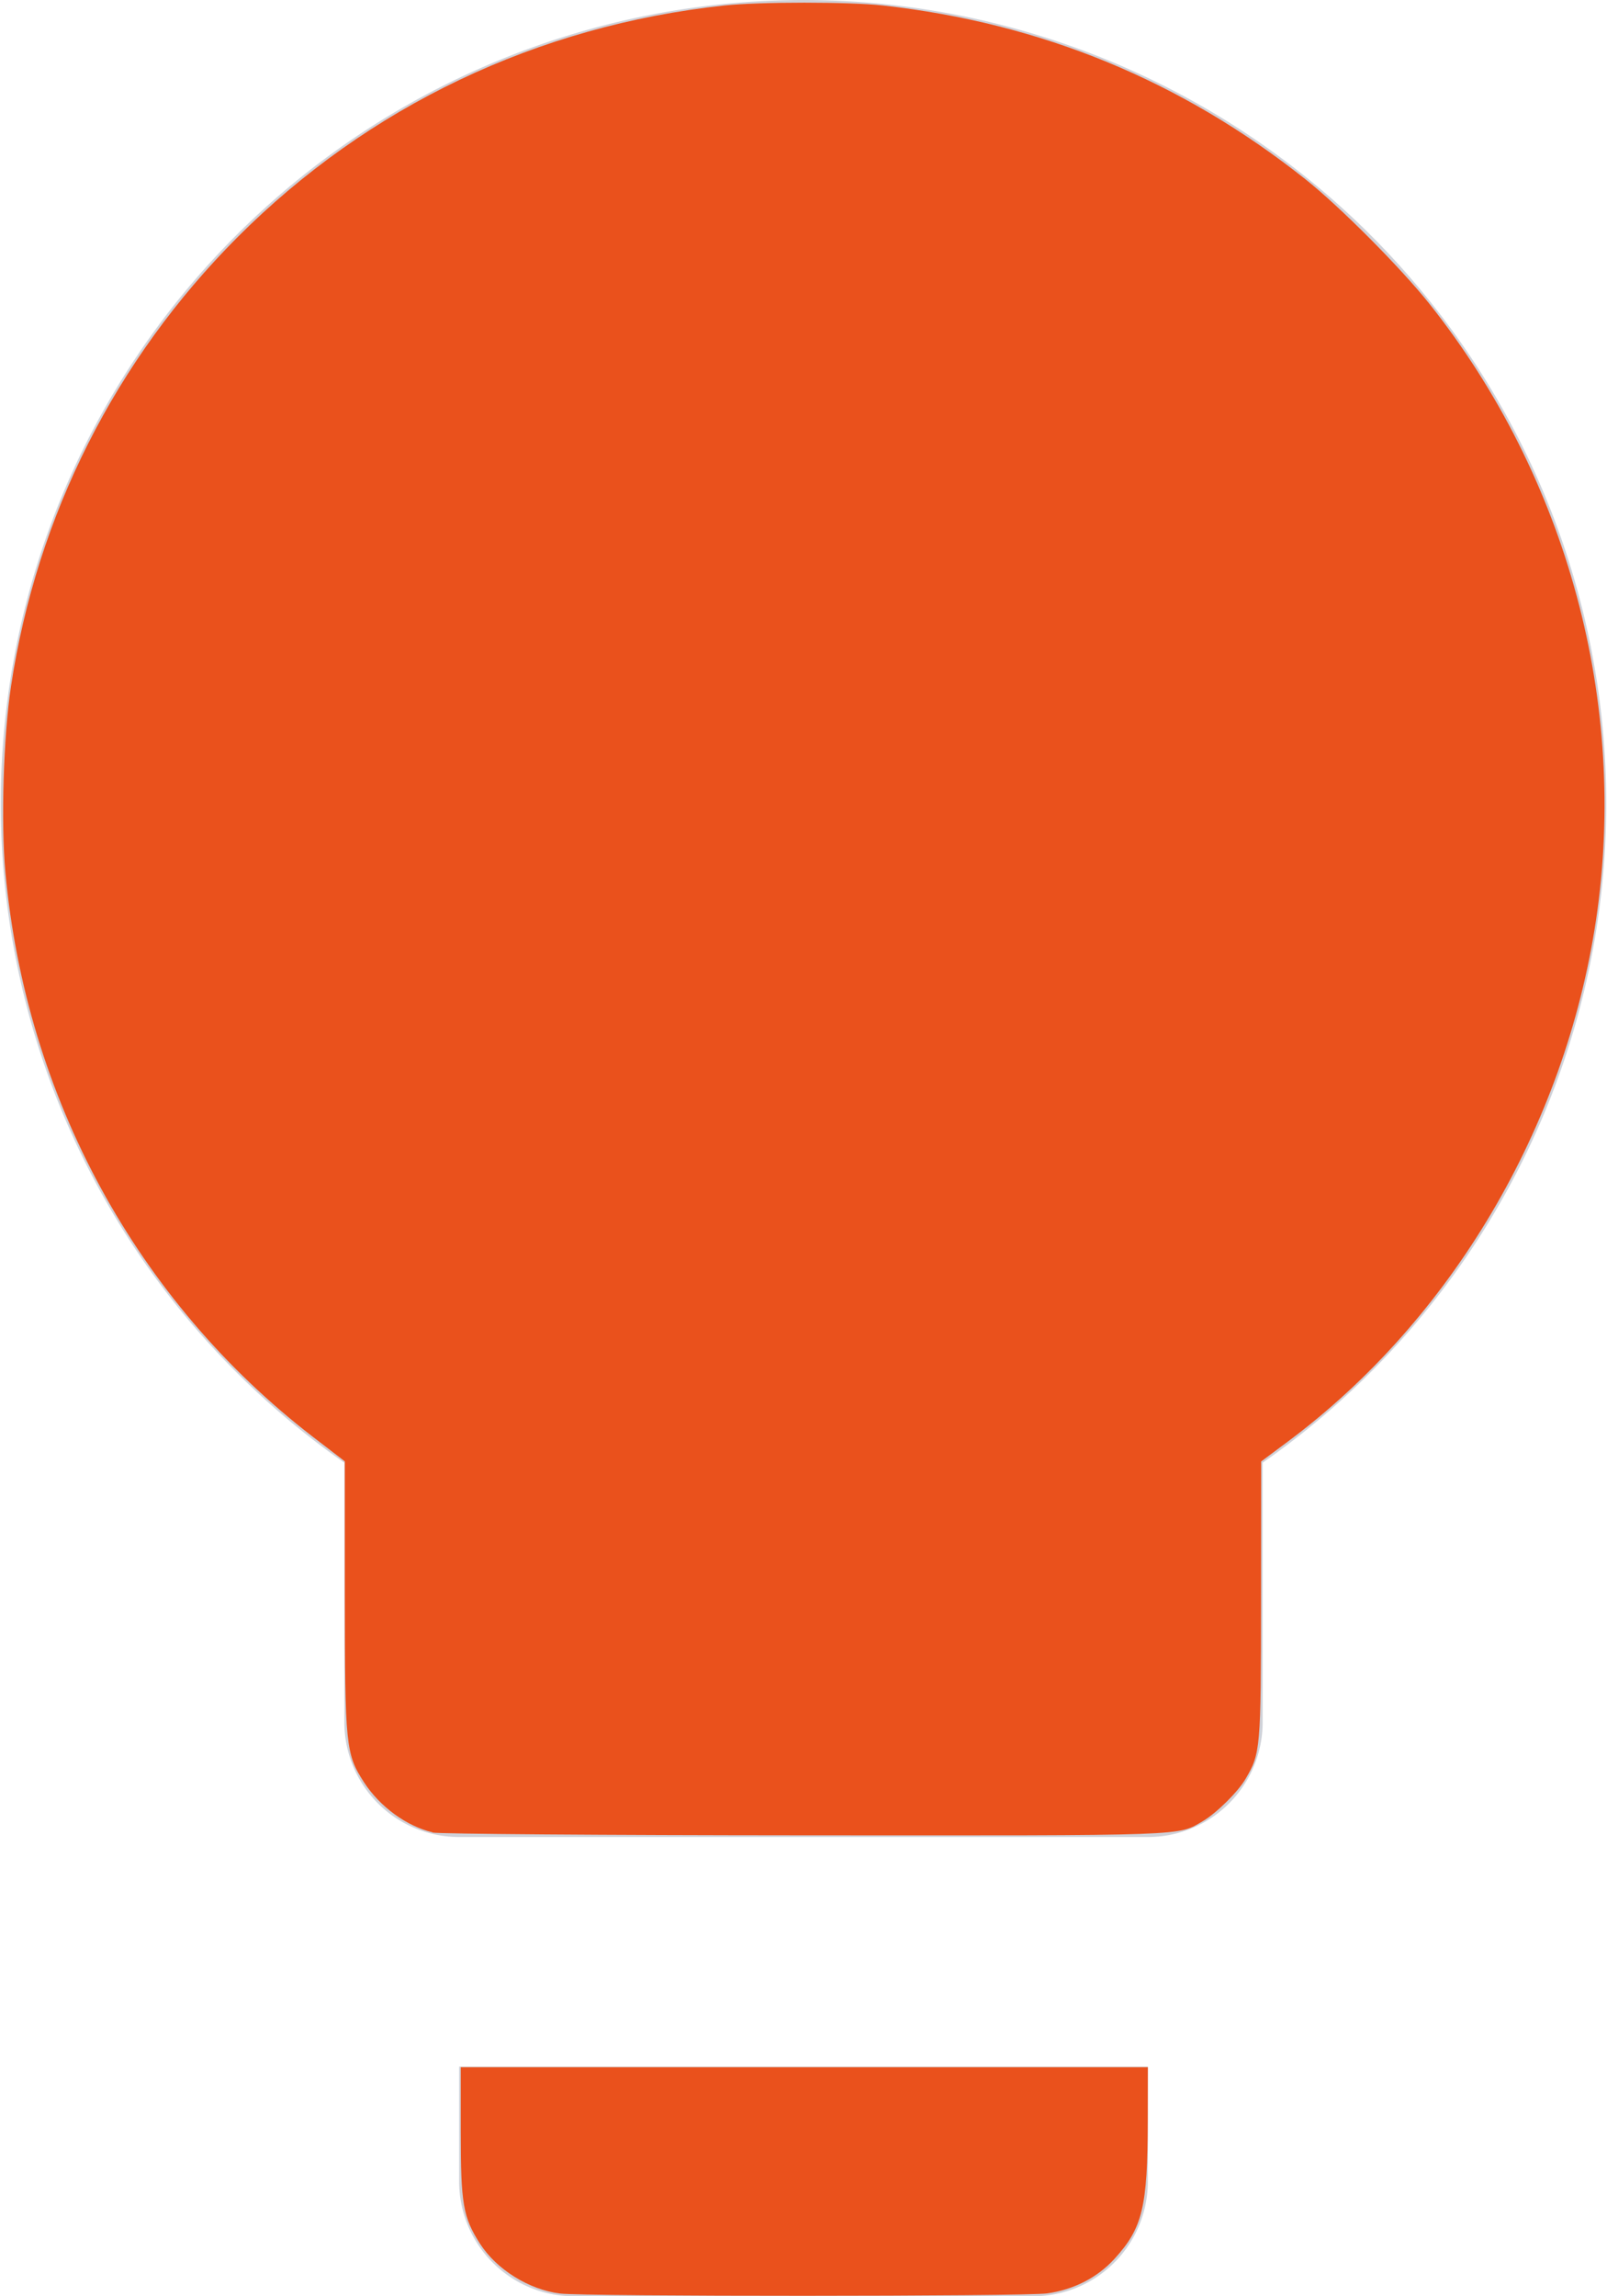 <?xml version="1.0" encoding="UTF-8" standalone="no"?>
<svg
   width="14"
   height="20"
   viewBox="0 0 14 20"
   version="1.1"
   id="svg4"
   sodipodi:docname="light_deconnect.svg"
   inkscape:version="1.1.1 (3bf5ae0d25, 2021-09-20)"
   xmlns:inkscape="http://www.inkscape.org/namespaces/inkscape"
   xmlns:sodipodi="http://sodipodi.sourceforge.net/DTD/sodipodi-0.dtd"
   xmlns="http://www.w3.org/2000/svg"
   xmlns:svg="http://www.w3.org/2000/svg">
  <defs
     id="defs8" />
  <sodipodi:namedview
     id="namedview6"
     pagecolor="#ffffff"
     bordercolor="#666666"
     borderopacity="1.0"
     inkscape:pageshadow="2"
     inkscape:pageopacity="0.0"
     inkscape:pagecheckerboard="0"
     showgrid="false"
     inkscape:zoom="41.6"
     inkscape:cx="7.0072115"
     inkscape:cy="10.012019"
     inkscape:window-width="1920"
     inkscape:window-height="1017"
     inkscape:window-x="-8"
     inkscape:window-y="-8"
     inkscape:window-maximized="1"
     inkscape:current-layer="svg4" />
  <g
     id="LAMP_OFF"
     transform="translate(-1584.759 -10.92)">
    <path
       id="Tracé_57"
       data-name="Tracé 57"
       d="M1591.759,10.92a7,7,0,0,0-4,12.74v2.26a1,1,0,0,0,1,1h6a1,1,0,0,0,1-1V23.66a7,7,0,0,0-4-12.74Zm-3,19a1,1,0,0,0,1,1h4a1,1,0,0,0,1-1v-1h-6Z"
       fill="rgba(19,29,60,0.2)" />
  </g>
  <path
     style="fill:#ea511c;stroke:#ea511c;stroke-width:0;stroke-dasharray:none"
     d="M 3.768,15.959 C 3.542,15.906 3.309,15.736 3.171,15.523 3.012,15.277 3.005,15.206 3.004,13.889 L 3.004,12.728 2.724,12.513 C 1.194,11.334 0.226,9.557 0.047,7.598 0.007,7.162 0.03,6.411 0.096,5.976 0.321,4.489 1.006,3.132 2.067,2.068 3.209,0.924 4.681,0.223 6.31,0.048 6.617,0.015 7.398,0.015 7.693,0.048 c 1.377,0.153 2.596,0.654 3.677,1.511 0.302,0.239 0.832,0.772 1.082,1.086 1.204,1.515 1.735,3.48 1.452,5.371 -0.27,1.801 -1.259,3.476 -2.682,4.538 l -0.235,0.175 -0.001,1.204 c -0.001,1.301 -0.004,1.338 -0.135,1.561 -0.066,0.113 -0.252,0.297 -0.371,0.367 -0.223,0.131 -0.083,0.126 -3.484,0.124 -1.732,-0.001 -3.179,-0.012 -3.229,-0.024 z"
     id="path862" />
  <path
     style="fill:#ea511c;stroke:#ea511c;stroke-width:0;stroke-dasharray:none"
     d="M 4.878,19.976 C 4.607,19.942 4.326,19.766 4.183,19.544 4.034,19.312 4.014,19.197 4.014,18.568 V 18.005 H 7.007 10 l -7.428e-4,0.463 c -0.001,0.757 -0.045,0.938 -0.291,1.207 -0.148,0.162 -0.353,0.267 -0.585,0.3 -0.193,0.027 -4.034,0.028 -4.245,0.001 z"
     id="path901" />
</svg>
